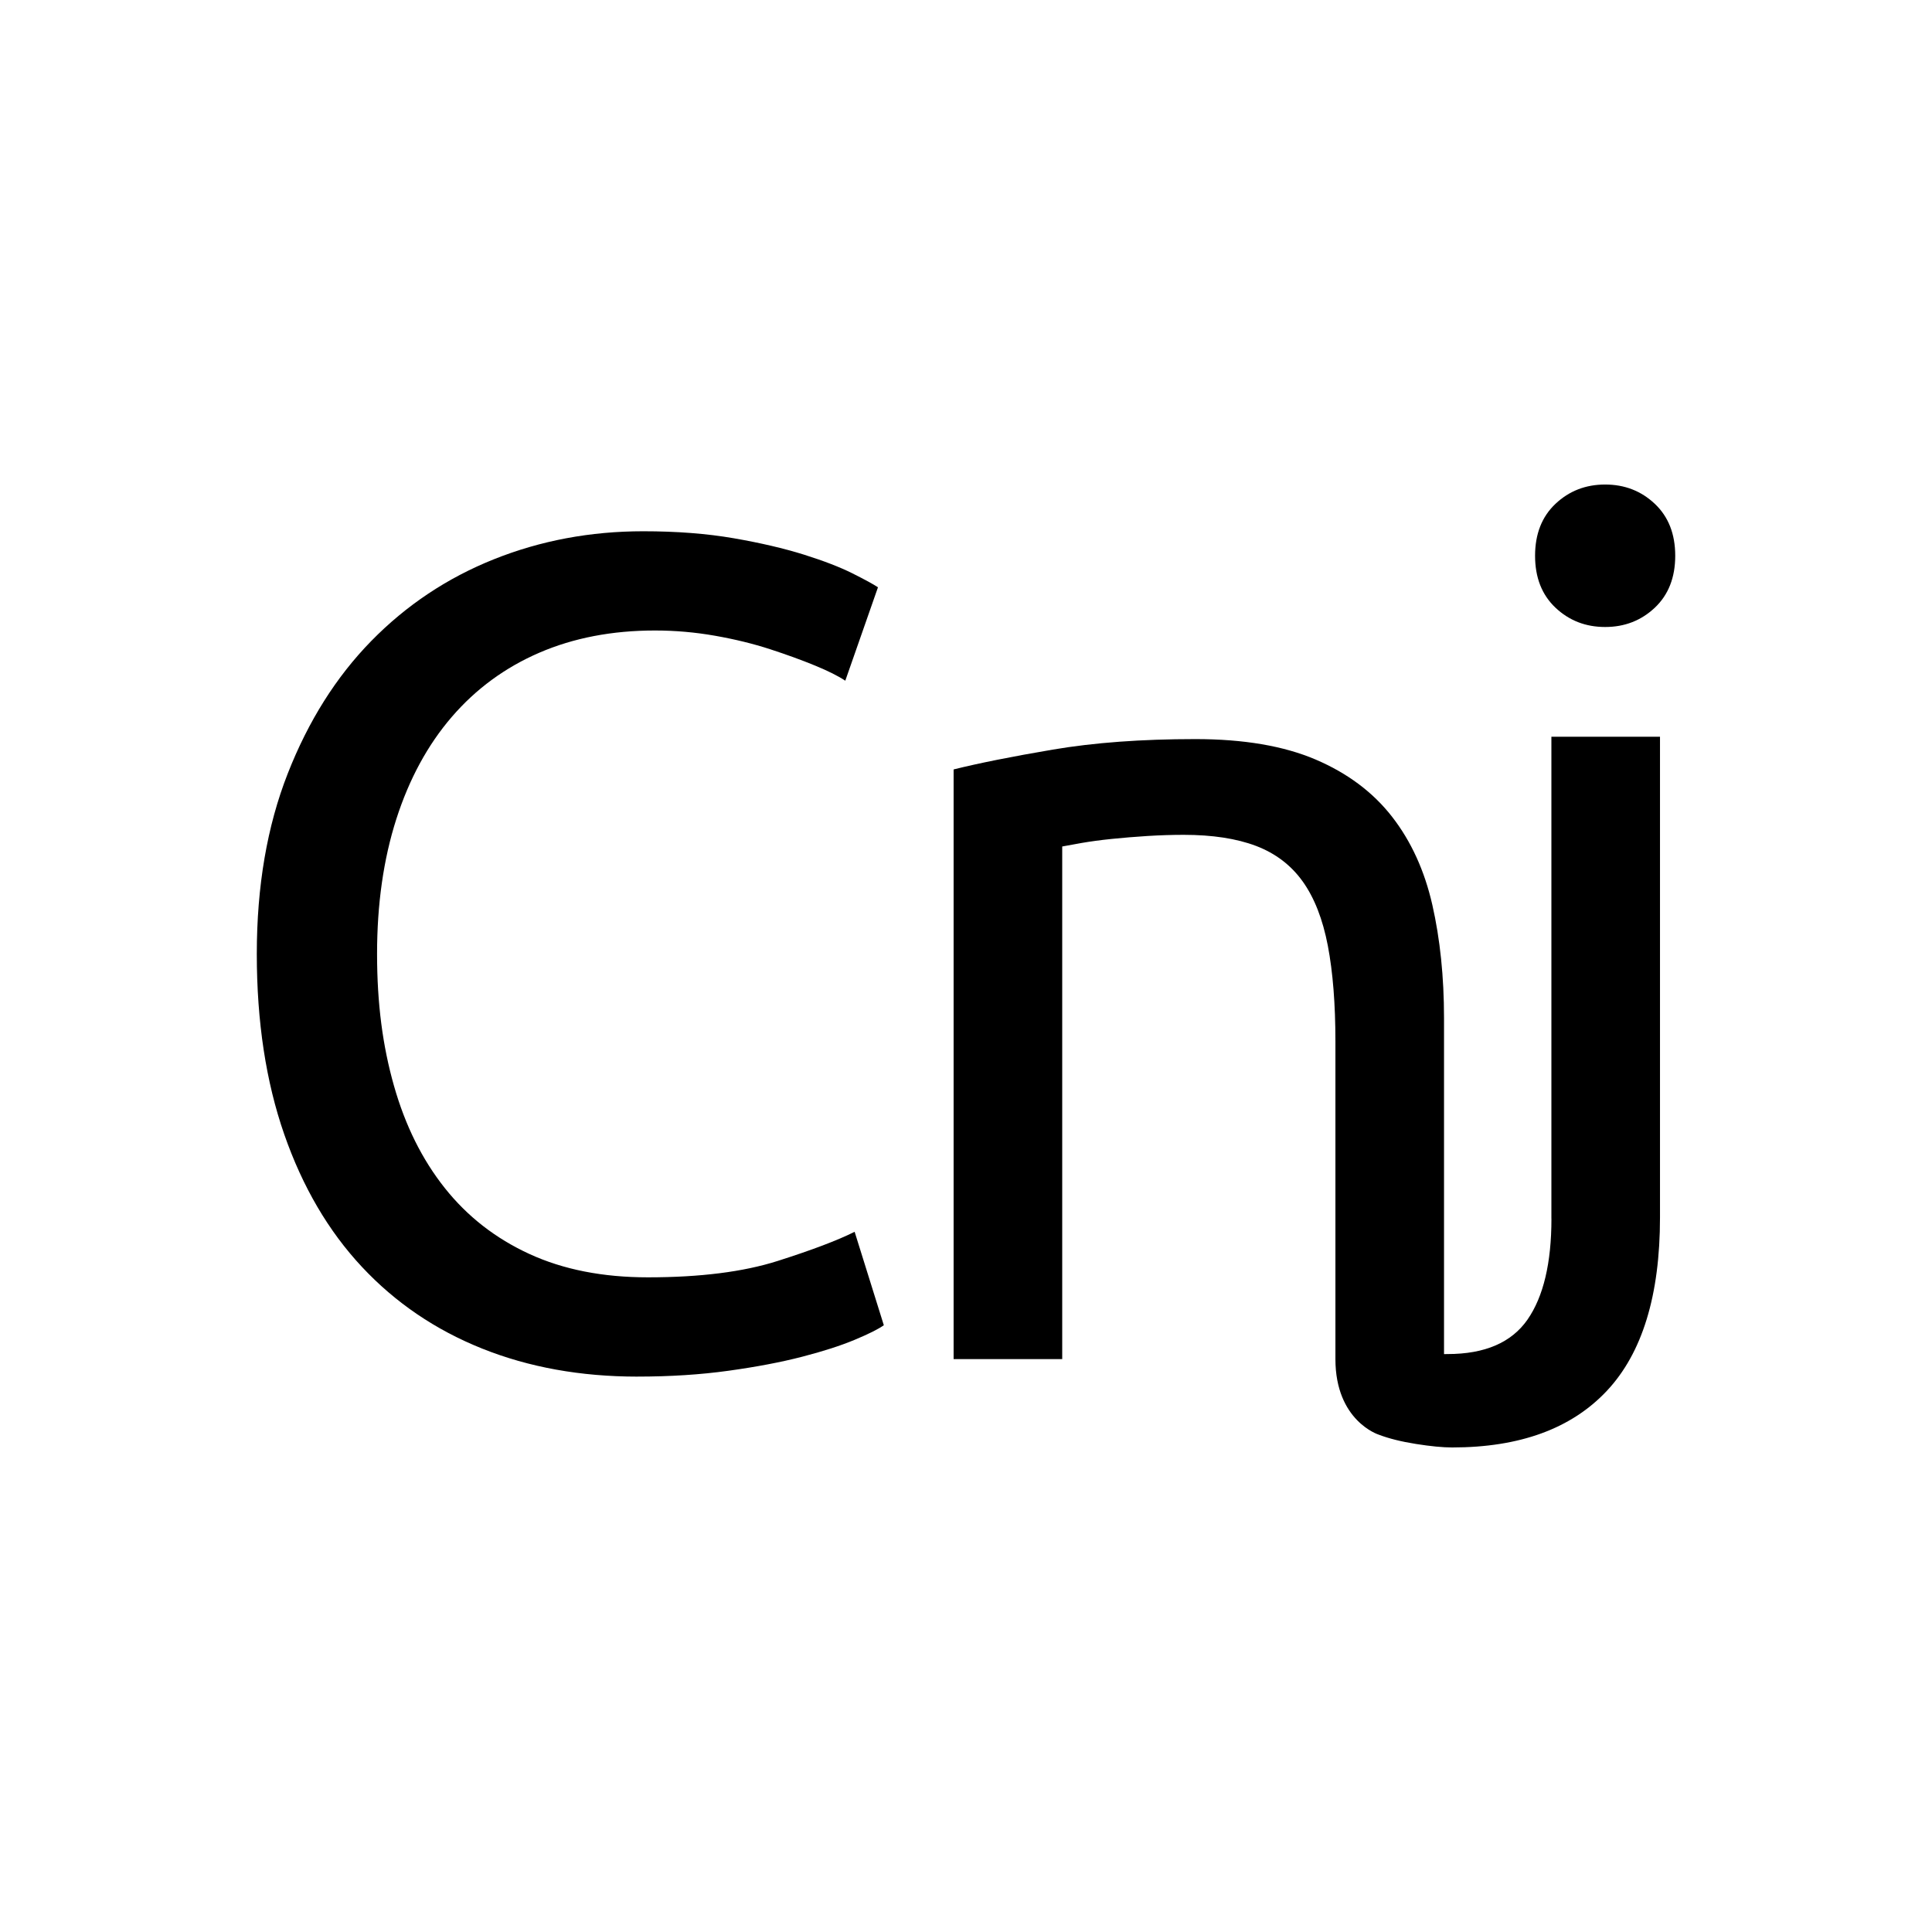 <?xml version="1.0" encoding="UTF-8"?>
<svg id="Layer_2" data-name="Layer 2" xmlns="http://www.w3.org/2000/svg" viewBox="0 0 833.45 833.45">
  <defs>
    <style>
      .cls-1 {
        fill: #fff;
      }
    </style>
  </defs>
  <g id="_1500_x_1500_px_Geometric_Logo_1" data-name="1500 x 1500 px Geometric Logo 1">
    <rect class="cls-1" width="833.45" height="833.45"/>
    <g>
      <path d="M274.99,593.86c-24.52,0-46.85-4.03-66.99-12.09-20.15-8.06-37.45-19.81-51.88-35.26-14.44-15.44-25.61-34.51-33.5-57.17-7.89-22.67-11.84-48.61-11.84-77.82s4.45-55.16,13.35-77.82c8.89-22.67,20.9-41.72,36.02-57.17,15.11-15.44,32.74-27.2,52.89-35.26,20.15-8.06,41.63-12.09,64.47-12.09,14.43,0,27.45,1.01,39.04,3.02,11.58,2.01,21.66,4.37,30.22,7.05,8.56,2.69,15.53,5.38,20.9,8.06,5.37,2.69,9.07,4.71,11.08,6.04l-14.1,40.3c-3.02-2.02-7.39-4.2-13.1-6.55-5.71-2.35-12.18-4.7-19.39-7.05-7.23-2.35-15.11-4.28-23.67-5.79-8.56-1.51-17.21-2.27-25.94-2.27-18.47,0-35.09,3.2-49.87,9.57-14.78,6.38-27.37,15.62-37.78,27.7-10.41,12.09-18.38,26.78-23.93,44.07-5.54,17.3-8.31,36.69-8.31,58.18s2.43,39.79,7.3,56.92c4.86,17.13,12.17,31.82,21.91,44.07,9.73,12.26,21.91,21.75,36.52,28.46,14.61,6.72,31.65,10.07,51.13,10.07,22.49,0,41.13-2.35,55.91-7.05,14.77-4.7,25.85-8.89,33.25-12.59l12.59,40.3c-2.35,1.68-6.55,3.78-12.59,6.3-6.04,2.52-13.6,4.96-22.67,7.3-9.07,2.35-19.64,4.36-31.73,6.04-12.09,1.68-25.18,2.52-39.29,2.52Z"/>
      <g>
        <path d="M692.45,270.48c8.39,0,15.53-2.77,21.41-8.31,5.87-5.54,8.82-13.01,8.82-22.42s-2.94-16.87-8.82-22.42c-5.88-5.54-13.02-8.31-21.41-8.31s-15.54,2.77-21.41,8.31c-5.88,5.54-8.82,13.02-8.82,22.42s2.94,16.87,8.82,22.42c5.87,5.54,13.01,8.31,21.41,8.31Z"/>
        <path d="M669.28,525.7c0,19.14-3.45,33.66-10.33,43.57-6.89,9.9-18.39,14.86-34.5,14.86-.49,0-1,0-1.51.02v-144.93c0-17.8-1.69-34.08-5.04-48.86-3.36-14.77-9.15-27.45-17.38-38.03-8.23-10.58-19.23-18.8-32.99-24.68-13.77-5.87-31.06-8.81-51.88-8.81-23.17,0-43.66,1.51-61.45,4.53-17.8,3.02-32.07,5.88-42.82,8.56v254.37h46.85v-221.13c1.68-.33,4.45-.83,8.31-1.51,3.86-.67,8.22-1.26,13.1-1.76,4.86-.5,9.99-.92,15.36-1.26,5.37-.33,10.58-.5,15.61-.5,12.42,0,22.83,1.6,31.23,4.78,8.39,3.2,15.11,8.31,20.15,15.36,5.04,7.05,8.64,16.29,10.83,27.7,2.18,11.42,3.27,25.18,3.27,41.3v137.01c0,26.71,18.63,32.59,18.63,32.59,4.37,1.68,9.74,3.02,16.12,4.03,6.38,1.01,11.58,1.51,15.61,1.51,29.22,0,51.46-8.15,66.74-24.43,15.28-16.29,22.92-41.23,22.92-74.8v-207.37h-46.85v207.88Z"/>
      </g>
    </g>
  </g>
</svg>